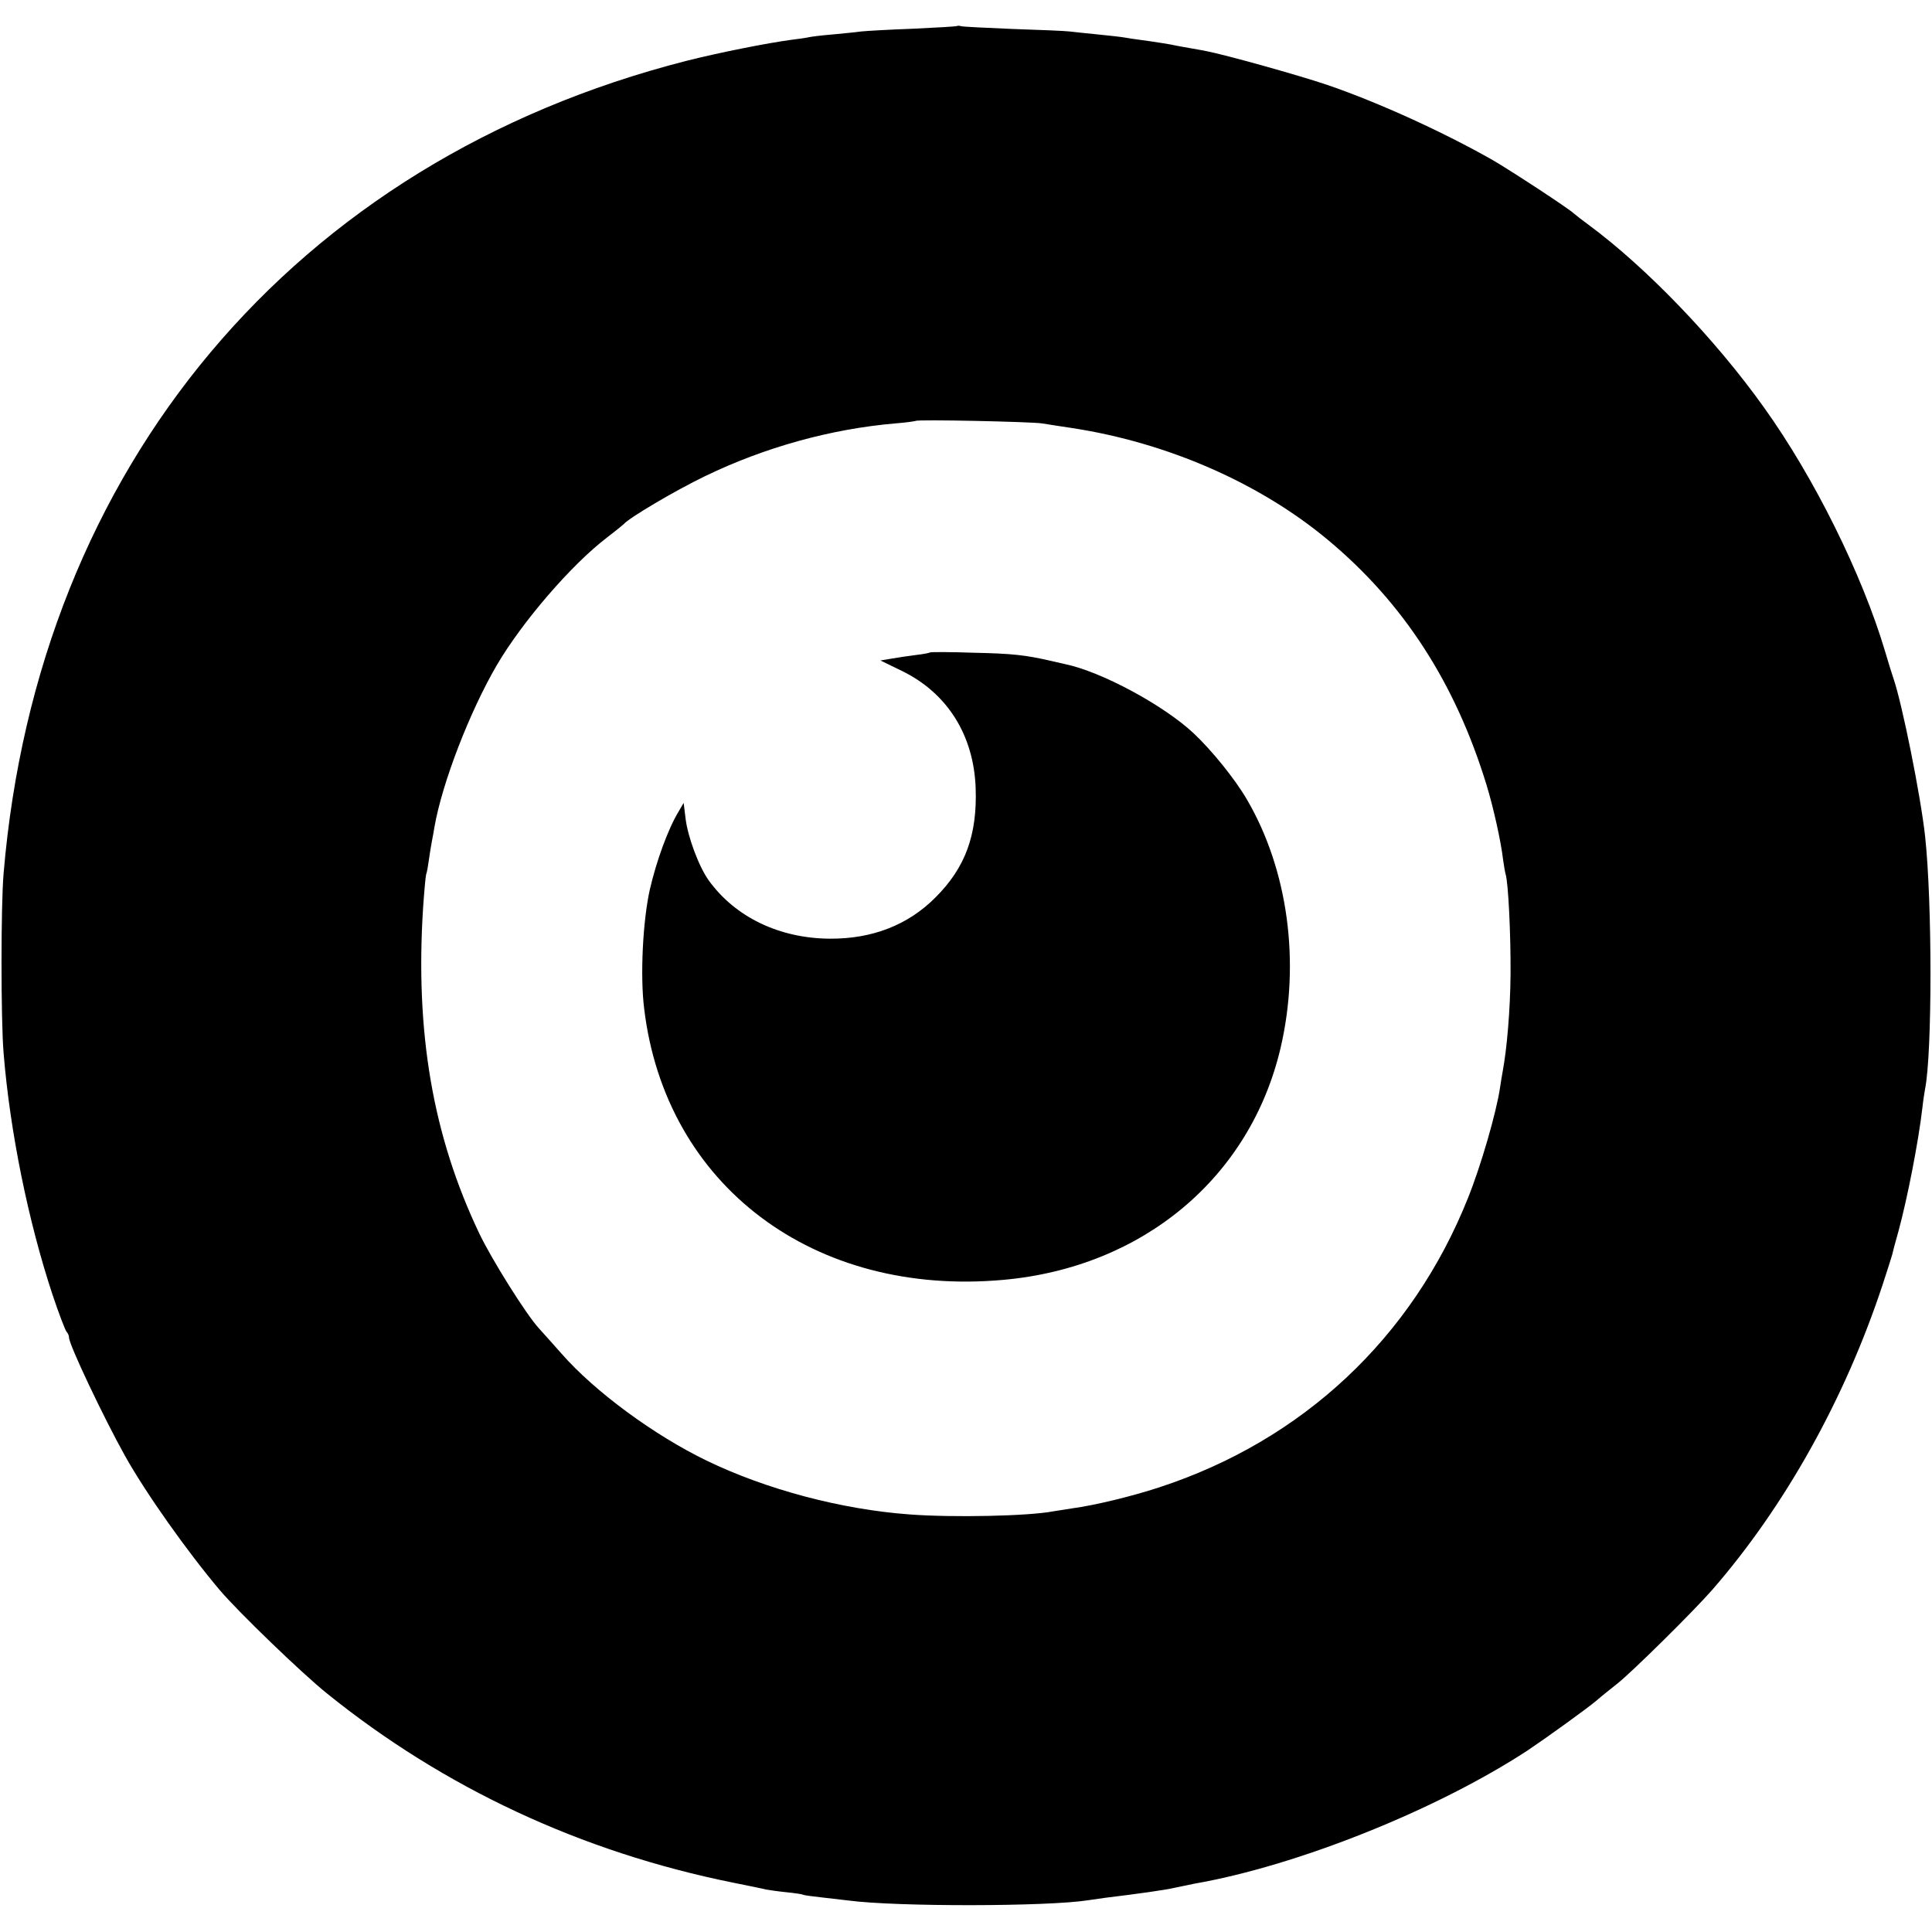 <?xml version="1.0" standalone="no"?>
<!DOCTYPE svg PUBLIC "-//W3C//DTD SVG 20010904//EN"
 "http://www.w3.org/TR/2001/REC-SVG-20010904/DTD/svg10.dtd">
<svg version="1.0" xmlns="http://www.w3.org/2000/svg"
 width="700pt" height="700pt" viewBox="0 0 700 700"
 preserveAspectRatio="xMidYMid meet">
<g transform="translate(0,700) scale(0.1,-0.1)"
fill="#000000" stroke="none">
<path d="M3468 6906 c-1 -2 -73 -6 -158 -10 -85 -3 -171 -8 -190 -10 -19 -3
-66 -7 -105 -11 -38 -3 -77 -8 -85 -10 -8 -2 -36 -6 -61 -9 -90 -12 -266 -47
-384 -77 -1419 -363 -2348 -1469 -2472 -2944 -10 -114 -10 -532 0 -650 23
-284 89 -609 177 -875 23 -69 46 -129 51 -135 5 -5 9 -14 9 -21 0 -26 127
-293 203 -429 76 -136 225 -346 343 -486 68 -80 297 -301 389 -375 424 -342
921 -574 1470 -685 55 -11 109 -22 120 -25 11 -2 45 -7 75 -10 30 -3 57 -7 60
-9 3 -2 34 -6 70 -10 36 -4 79 -9 95 -11 175 -23 721 -22 867 1 13 2 41 6 63
9 123 15 215 28 250 36 22 5 55 11 72 15 373 65 878 267 1208 483 60 40 216
152 250 181 17 15 51 42 75 61 53 42 276 262 344 340 263 302 481 693 617
1105 18 55 34 105 35 110 1 6 11 44 23 86 32 118 72 323 86 444 3 28 8 59 10
70 26 131 26 676 0 915 -16 147 -83 479 -114 570 -5 14 -19 59 -31 100 -83
279 -258 632 -439 884 -176 247 -426 507 -636 662 -22 16 -45 34 -52 40 -18
18 -231 157 -293 193 -179 102 -416 210 -600 273 -106 36 -372 110 -440 123
-3 1 -27 5 -55 10 -27 5 -52 9 -55 10 -10 3 -86 15 -125 20 -23 3 -50 7 -60 9
-11 2 -54 7 -95 11 -41 4 -88 9 -105 11 -16 2 -109 6 -205 9 -96 4 -180 8
-187 10 -6 2 -13 2 -15 1z m307 -1440 c22 -4 72 -11 110 -17 345 -53 679 -199
926 -405 274 -228 462 -519 575 -888 25 -82 52 -203 60 -271 3 -22 7 -45 9
-52 10 -30 19 -221 18 -362 -1 -129 -13 -271 -29 -356 -2 -10 -6 -35 -9 -55
-13 -90 -70 -286 -116 -400 -202 -507 -599 -879 -1119 -1049 -101 -33 -233
-65 -315 -76 -27 -4 -59 -9 -70 -11 -88 -17 -363 -23 -520 -11 -246 18 -518
90 -735 195 -190 92 -405 250 -525 387 -33 37 -71 80 -84 94 -46 51 -169 247
-214 341 -169 354 -233 729 -204 1182 4 59 9 113 11 120 3 7 7 31 10 53 3 22
8 52 11 68 3 15 7 37 9 50 28 161 128 419 226 587 92 157 271 365 400 463 30
23 57 45 60 48 18 22 185 121 295 174 215 104 455 171 690 191 39 3 71 8 73 9
6 6 417 -3 457 -9z"/>
<path d="M3369 4636 c-2 -2 -24 -6 -49 -9 -25 -3 -64 -9 -88 -13 l-42 -7 78
-38 c164 -80 260 -232 267 -424 6 -170 -37 -288 -145 -396 -99 -100 -229 -151
-383 -150 -183 1 -343 78 -439 211 -36 50 -76 158 -84 224 l-7 57 -18 -31
c-38 -62 -81 -180 -105 -285 -25 -114 -35 -311 -20 -430 77 -640 614 -1045
1303 -982 505 46 893 371 1003 841 72 309 27 644 -122 899 -43 74 -127 178
-193 240 -109 102 -335 224 -467 251 -13 3 -34 8 -48 11 -95 22 -143 27 -281
30 -86 3 -158 3 -160 1z"/>
</g>
</svg>
